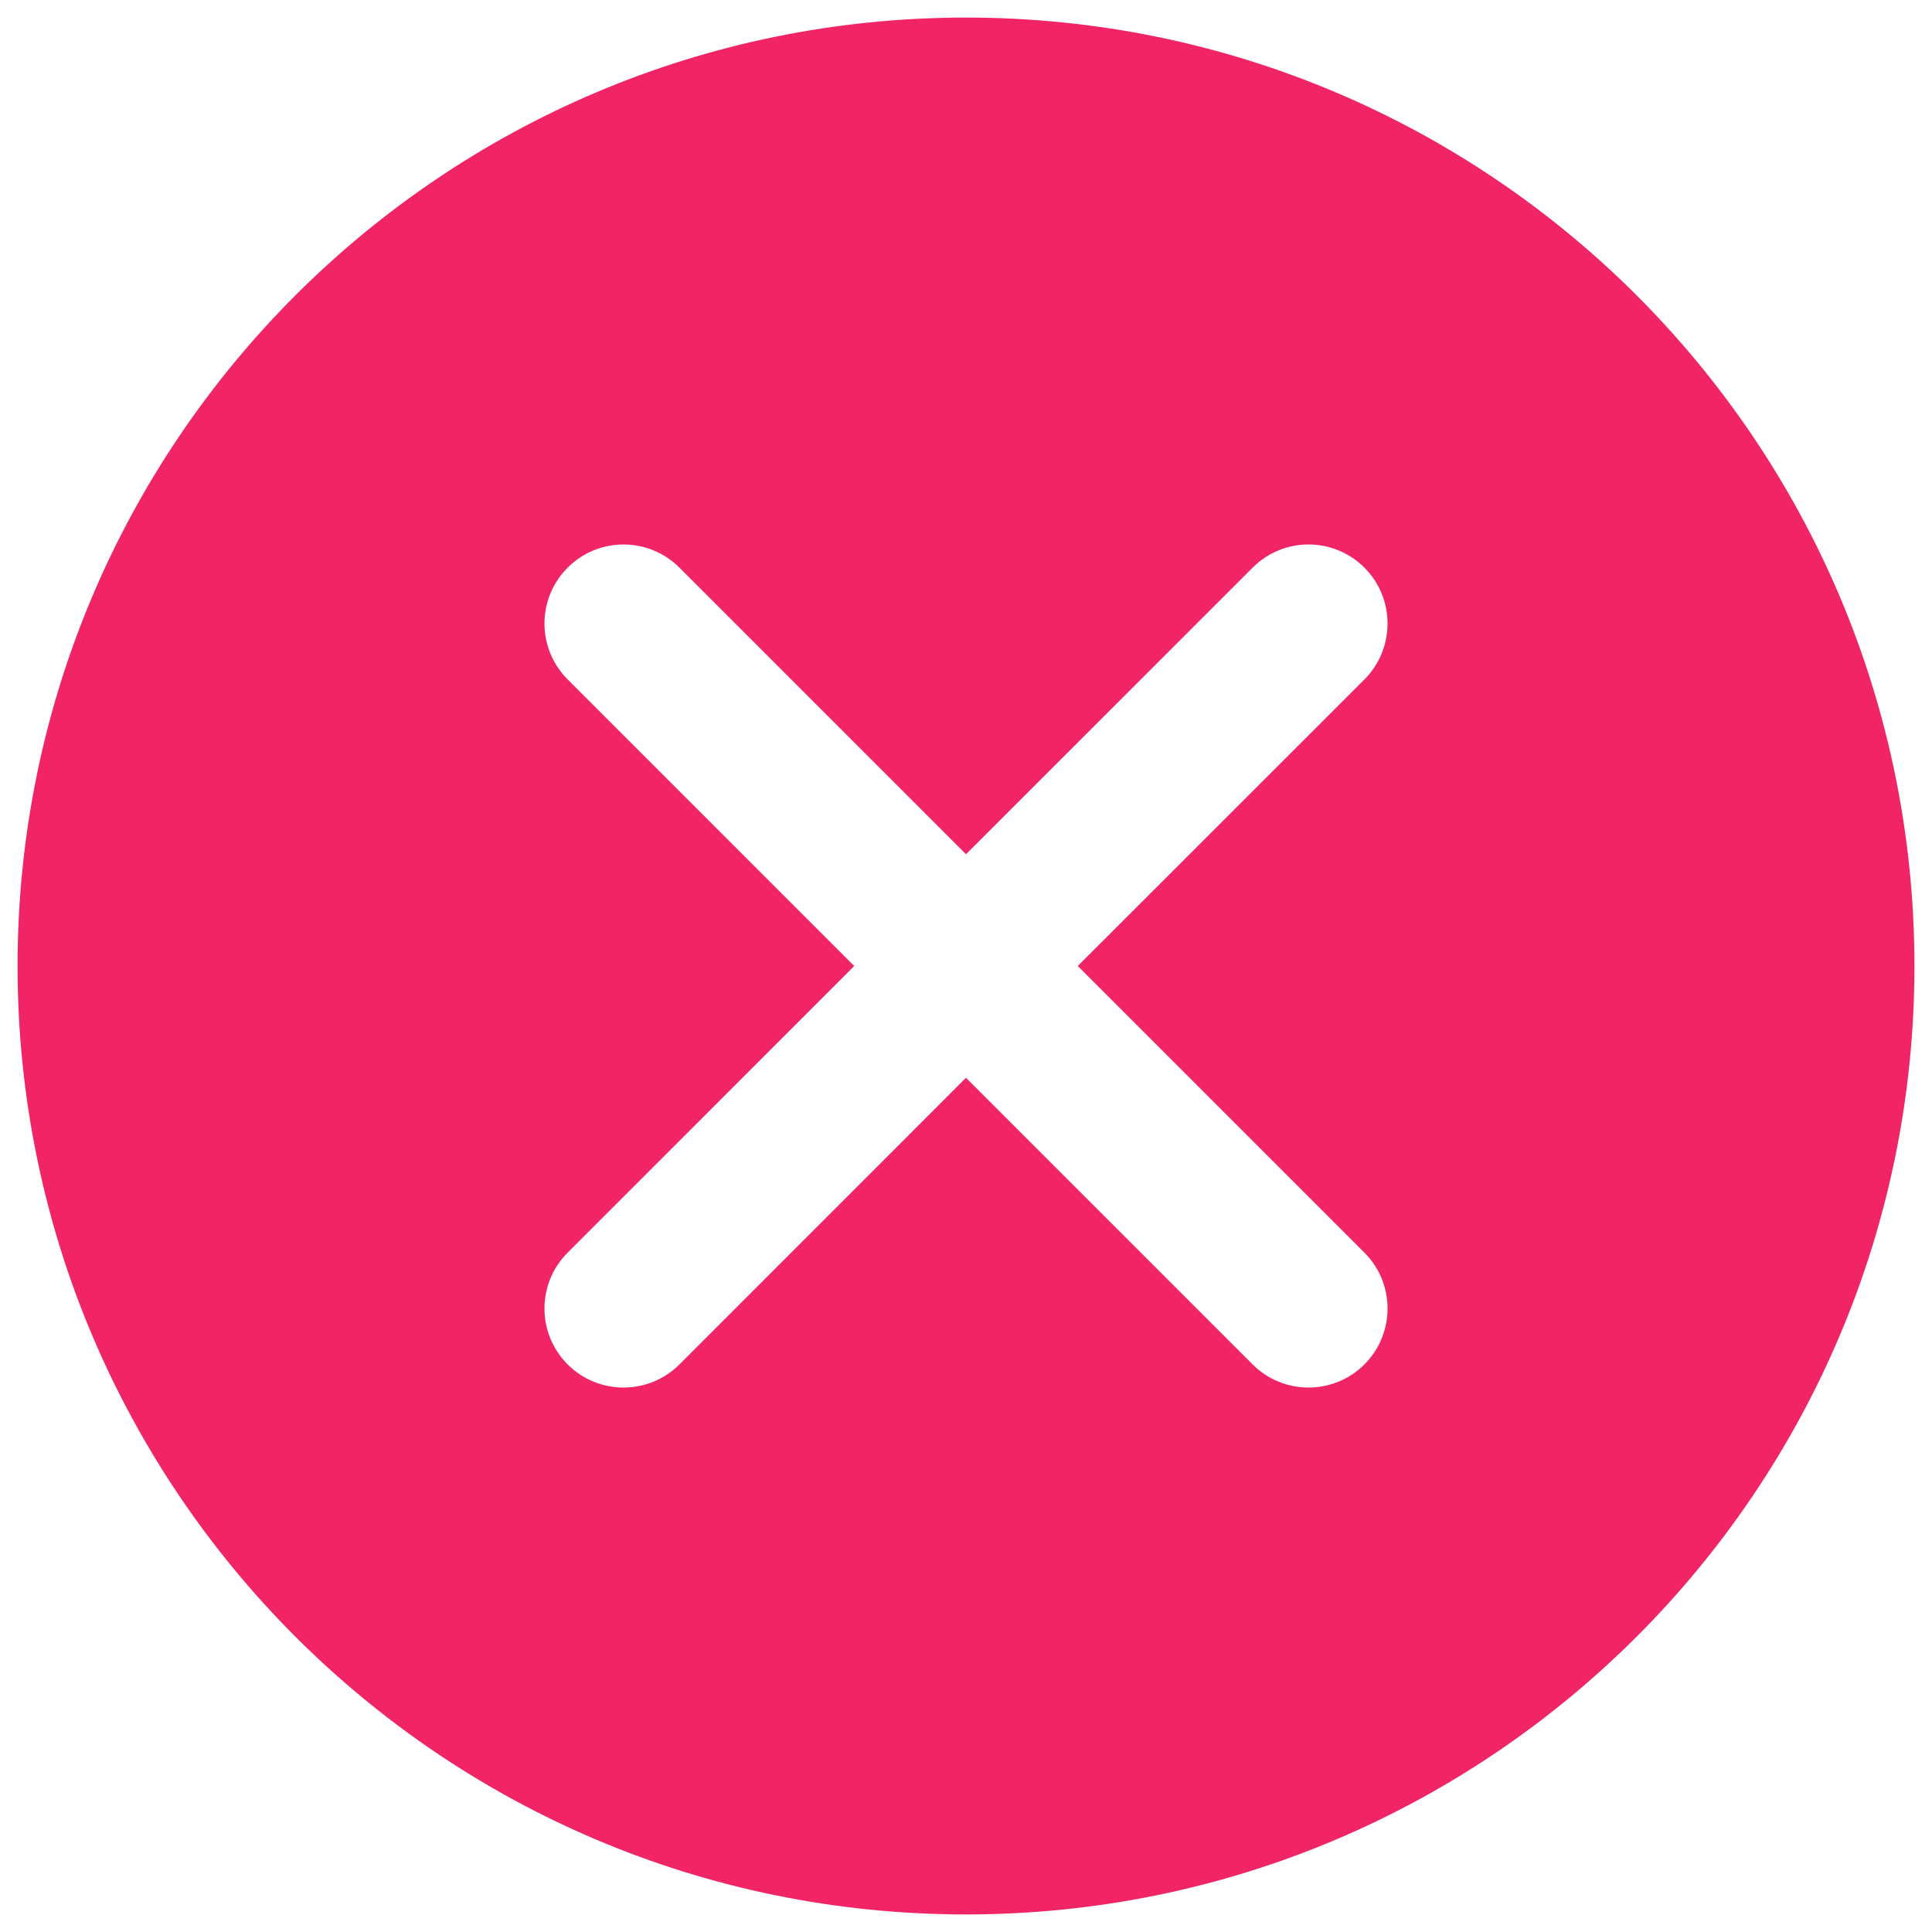 <svg width="22" height="22" viewBox="0 0 22 22" fill="none" xmlns="http://www.w3.org/2000/svg">
<path fill-rule="evenodd" clip-rule="evenodd" d="M11 0.2C5.036 0.2 0.2 5.036 0.2 11C0.2 16.965 5.036 21.8 11 21.8C16.965 21.8 21.8 16.965 21.8 11C21.8 5.036 16.965 0.2 11 0.2ZM7.737 6.464C7.385 6.112 6.815 6.112 6.464 6.464C6.112 6.815 6.112 7.385 6.464 7.737L9.727 11L6.464 14.264C6.112 14.615 6.112 15.185 6.464 15.537C6.815 15.888 7.385 15.888 7.737 15.537L11 12.273L14.264 15.537C14.615 15.888 15.185 15.888 15.537 15.537C15.888 15.185 15.888 14.615 15.537 14.264L12.273 11L15.537 7.737C15.888 7.385 15.888 6.815 15.537 6.464C15.185 6.112 14.615 6.112 14.264 6.464L11 9.727L7.737 6.464Z" fill="#F12565"/>
</svg>
